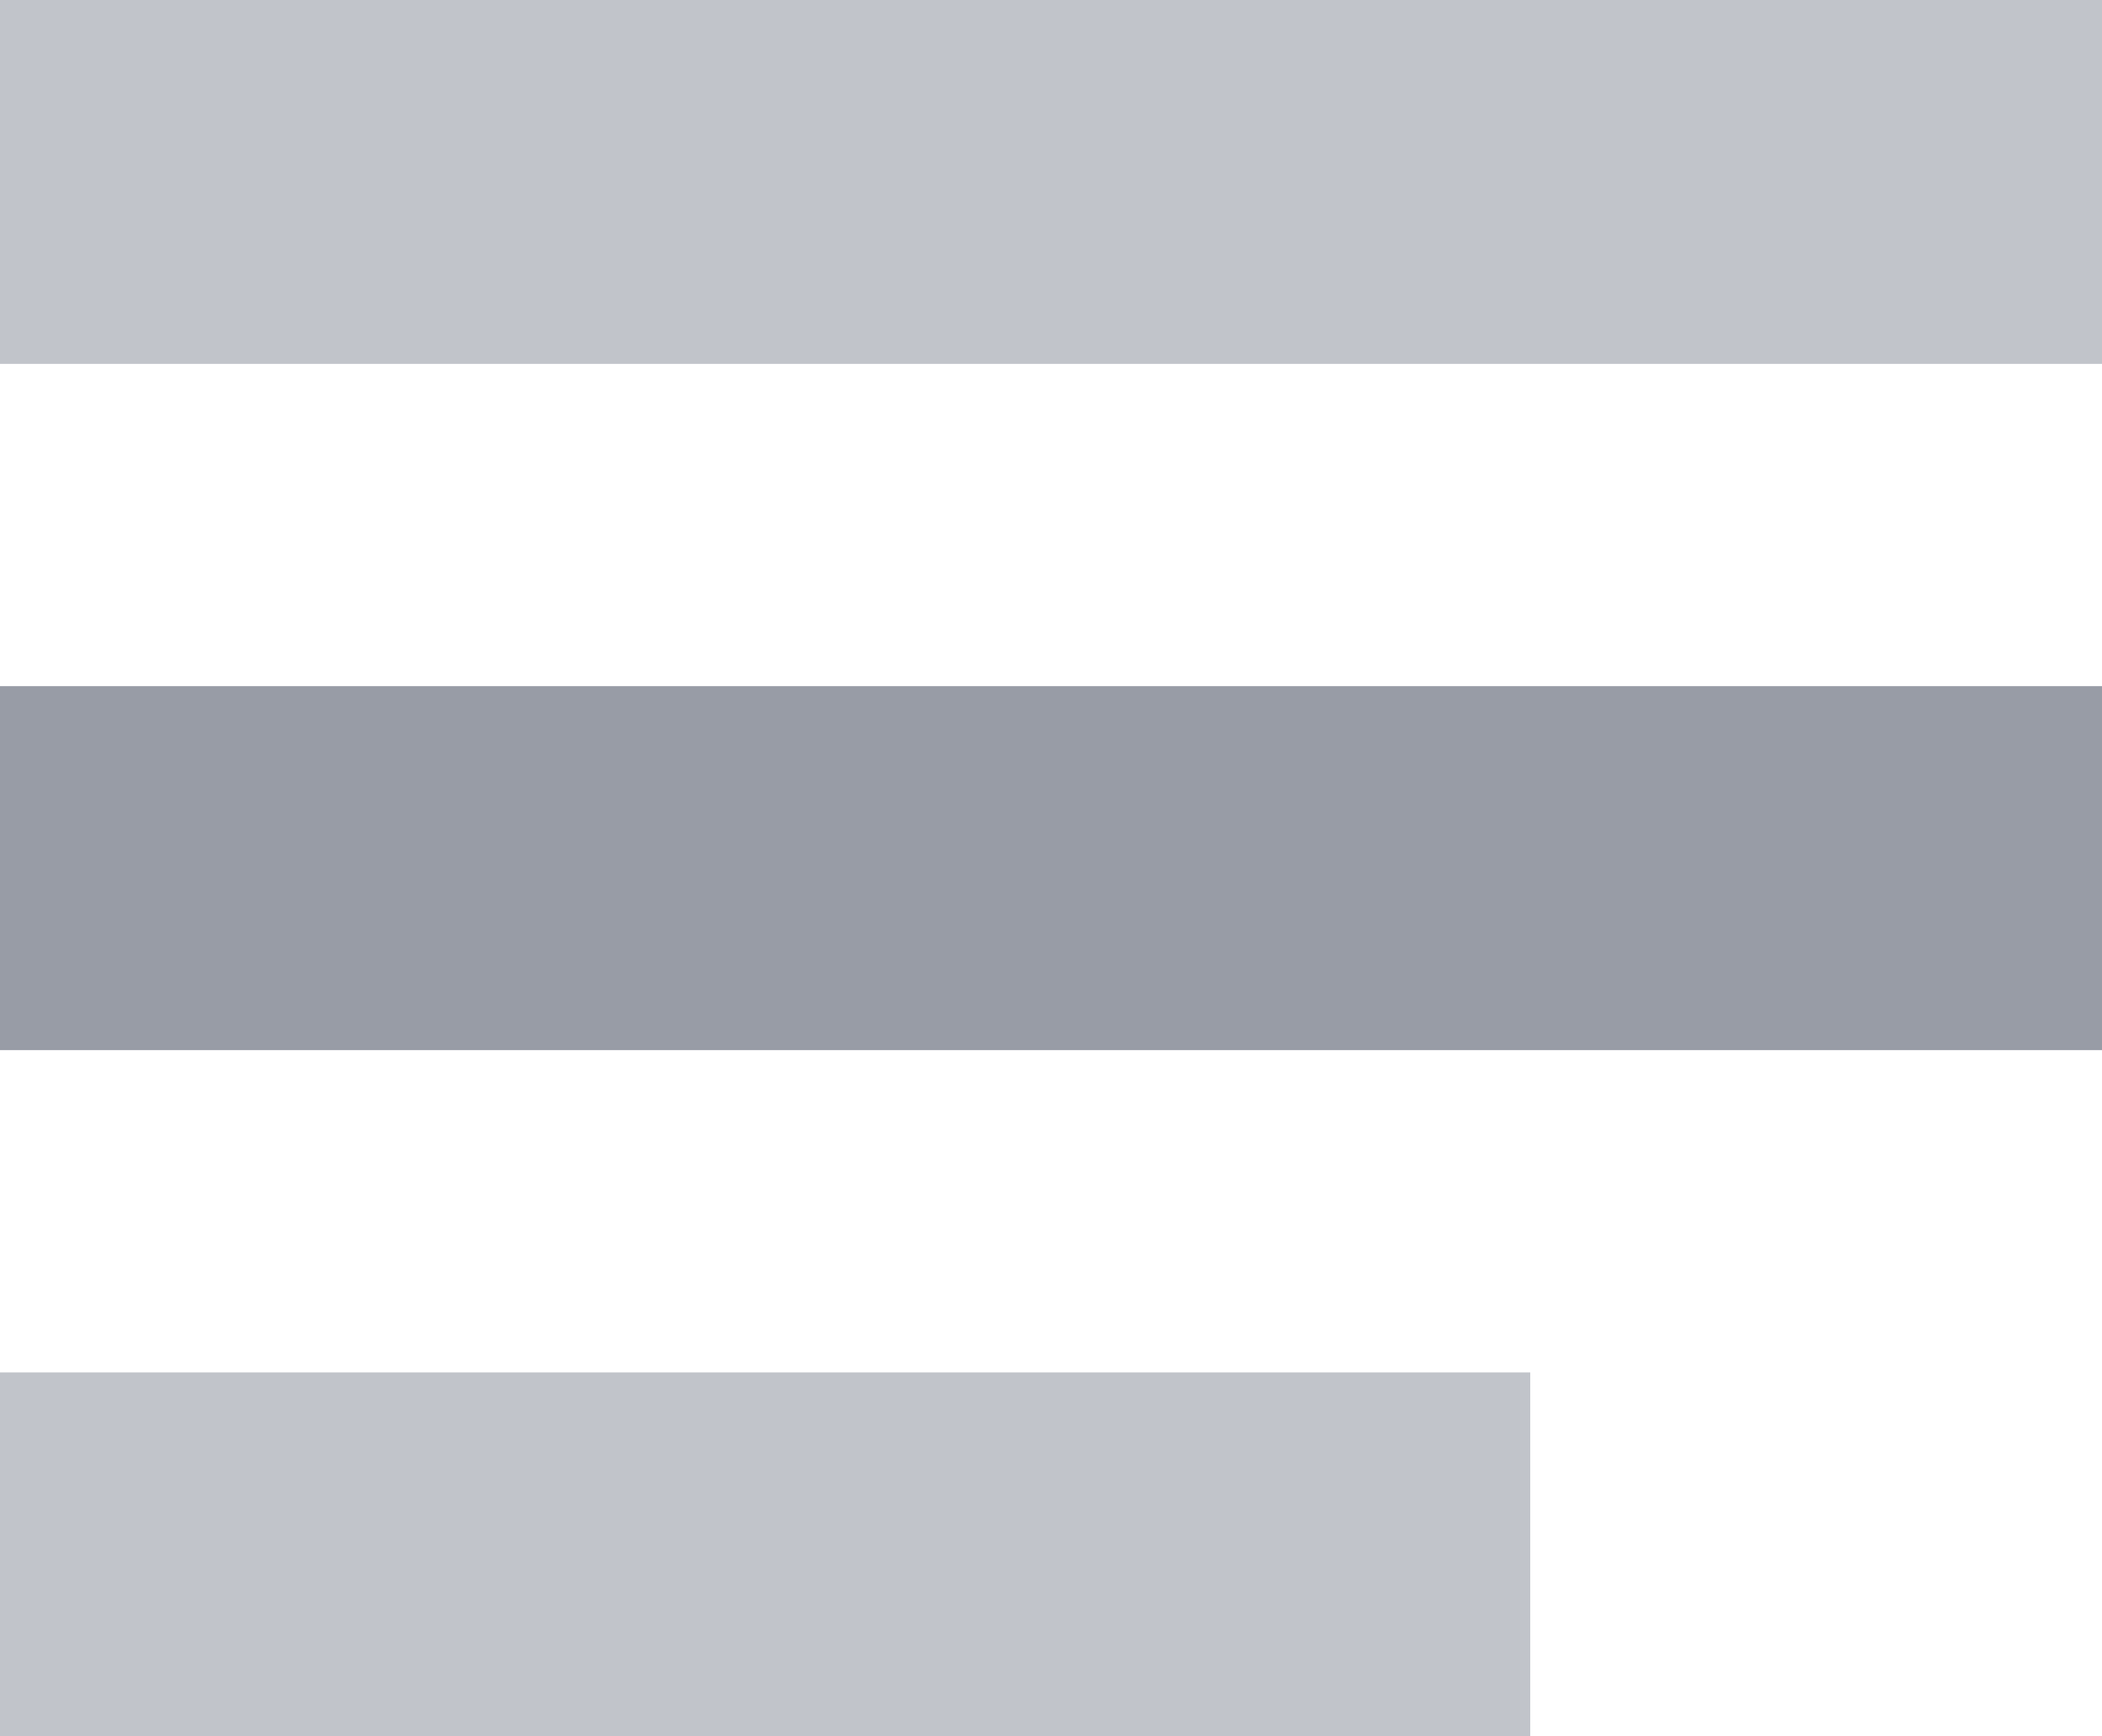 <svg xmlns="http://www.w3.org/2000/svg" width="19.043" height="15.733" viewBox="0 0 19.043 15.733">
  <g id="グループ_3128" data-name="グループ 3128" transform="translate(0 0)">
    <rect id="長方形_762" data-name="長方形 762" width="19.043" height="3.297" transform="translate(0 0)" fill="#c1c4ca"/>
    <rect id="長方形_763" data-name="長方形 763" width="19.043" height="3.298" transform="translate(0 6.217)" fill="#989ca6"/>
    <rect id="長方形_764" data-name="長方形 764" width="13.863" height="3.298" transform="translate(0 12.435)" fill="#c1c4ca"/>
  </g>
</svg>
